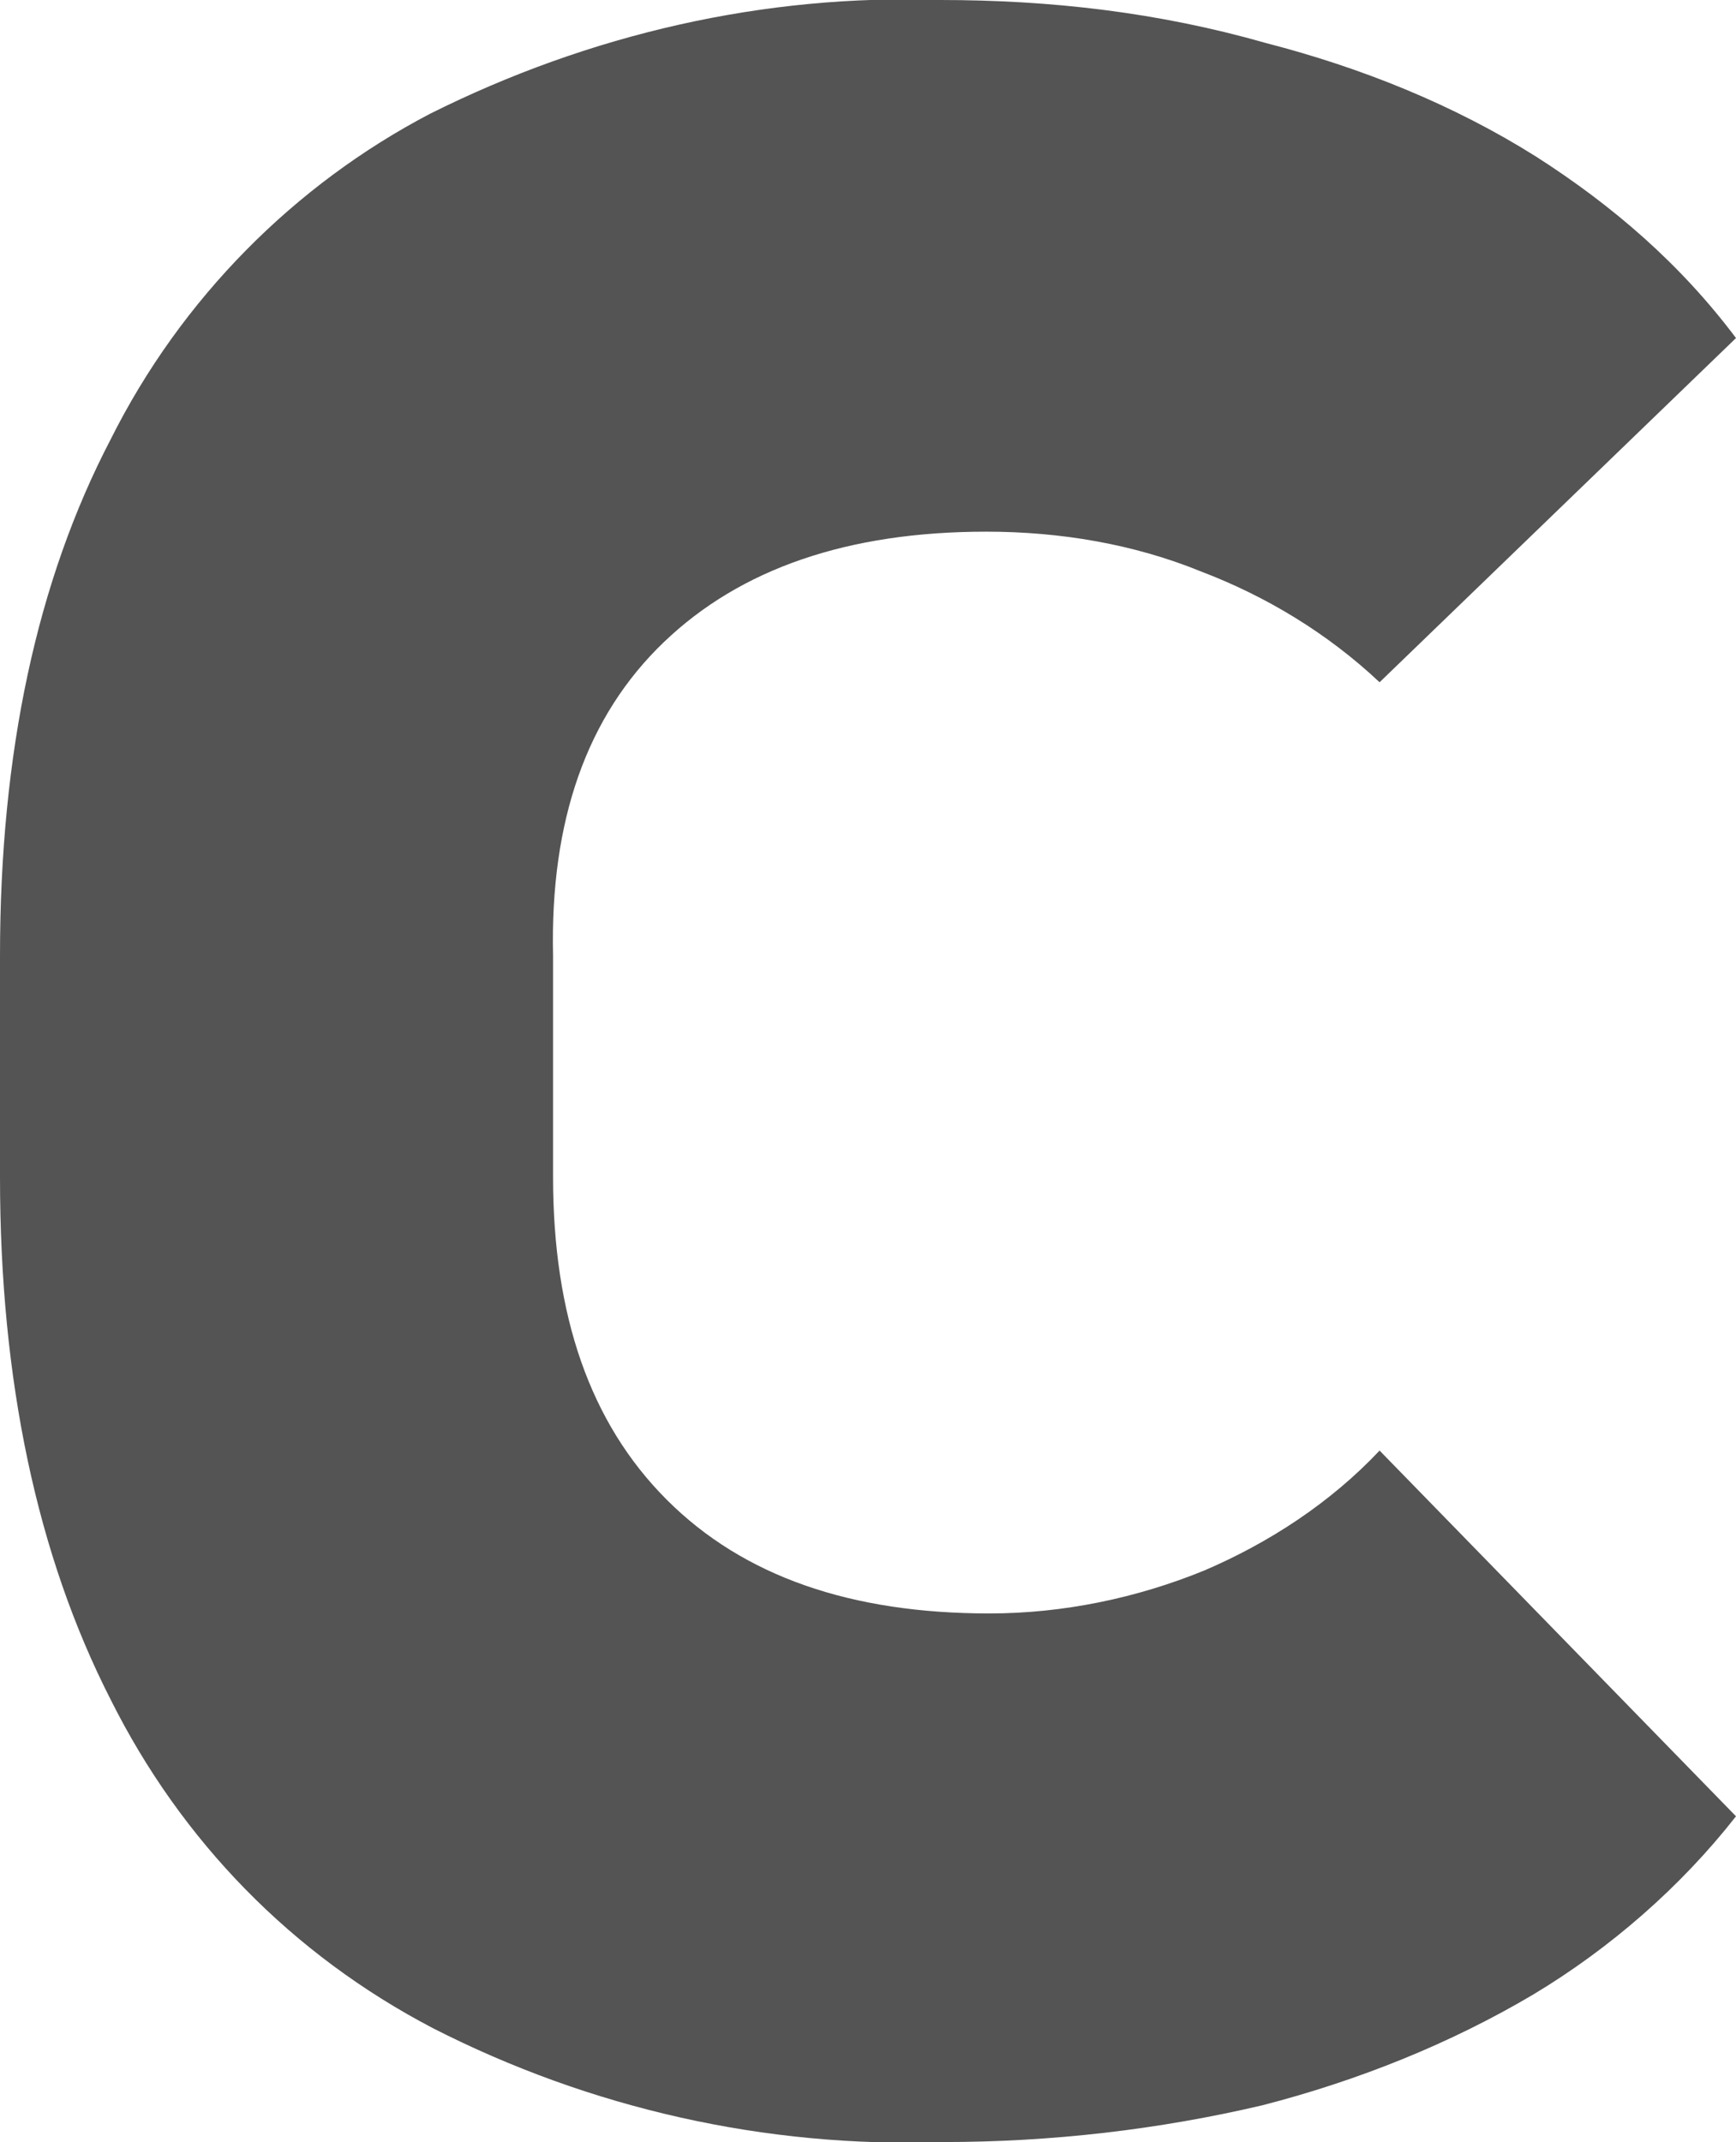 <?xml version="1.0" encoding="utf-8"?>
<!-- Generator: Adobe Illustrator 24.1.0, SVG Export Plug-In . SVG Version: 6.00 Build 0)  -->
<svg version="1.1" id="レイヤー_1" xmlns="http://www.w3.org/2000/svg" xmlns:xlink="http://www.w3.org/1999/xlink" x="0px"
	 y="0px" width="56.5px" height="69.7px" viewBox="0 0 56.5 69.7" enable-background="new 0 0 56.5 69.7" xml:space="preserve">
<path fill="#545454" d="M21.6,20.9c2.5-2.4,6-3.6,10.5-3.6c2.4,0,4.8,0.4,7,1.3c2.1,0.8,4.1,2,5.8,3.6l11.6-11.2
	c-1.8-2.4-4-4.3-6.5-5.9c-2.7-1.7-5.7-2.9-8.8-3.7C37.7,0.4,34.2,0,30.6,0c-5.7-0.2-11.4,1.1-16.6,3.7C9.6,6,5.9,9.7,3.6,14.3
	C1.2,18.9,0,24.5,0,31.1v7.2c0,6.6,1.2,12.3,3.6,17c2.3,4.6,5.9,8.3,10.5,10.7c5.1,2.6,10.8,3.9,16.6,3.7c3.5,0,7-0.4,10.4-1.2
	c3.1-0.8,6.1-2,8.8-3.6c2.5-1.5,4.8-3.5,6.6-5.8L44.9,47.2c-1.6,1.7-3.6,3-5.7,3.9c-2.2,0.9-4.6,1.4-7,1.4c-4.5,0-8-1.2-10.5-3.7
	c-2.5-2.5-3.7-6-3.7-10.5v-7.2C17.9,26.7,19.1,23.3,21.6,20.9z"/>
</svg>
